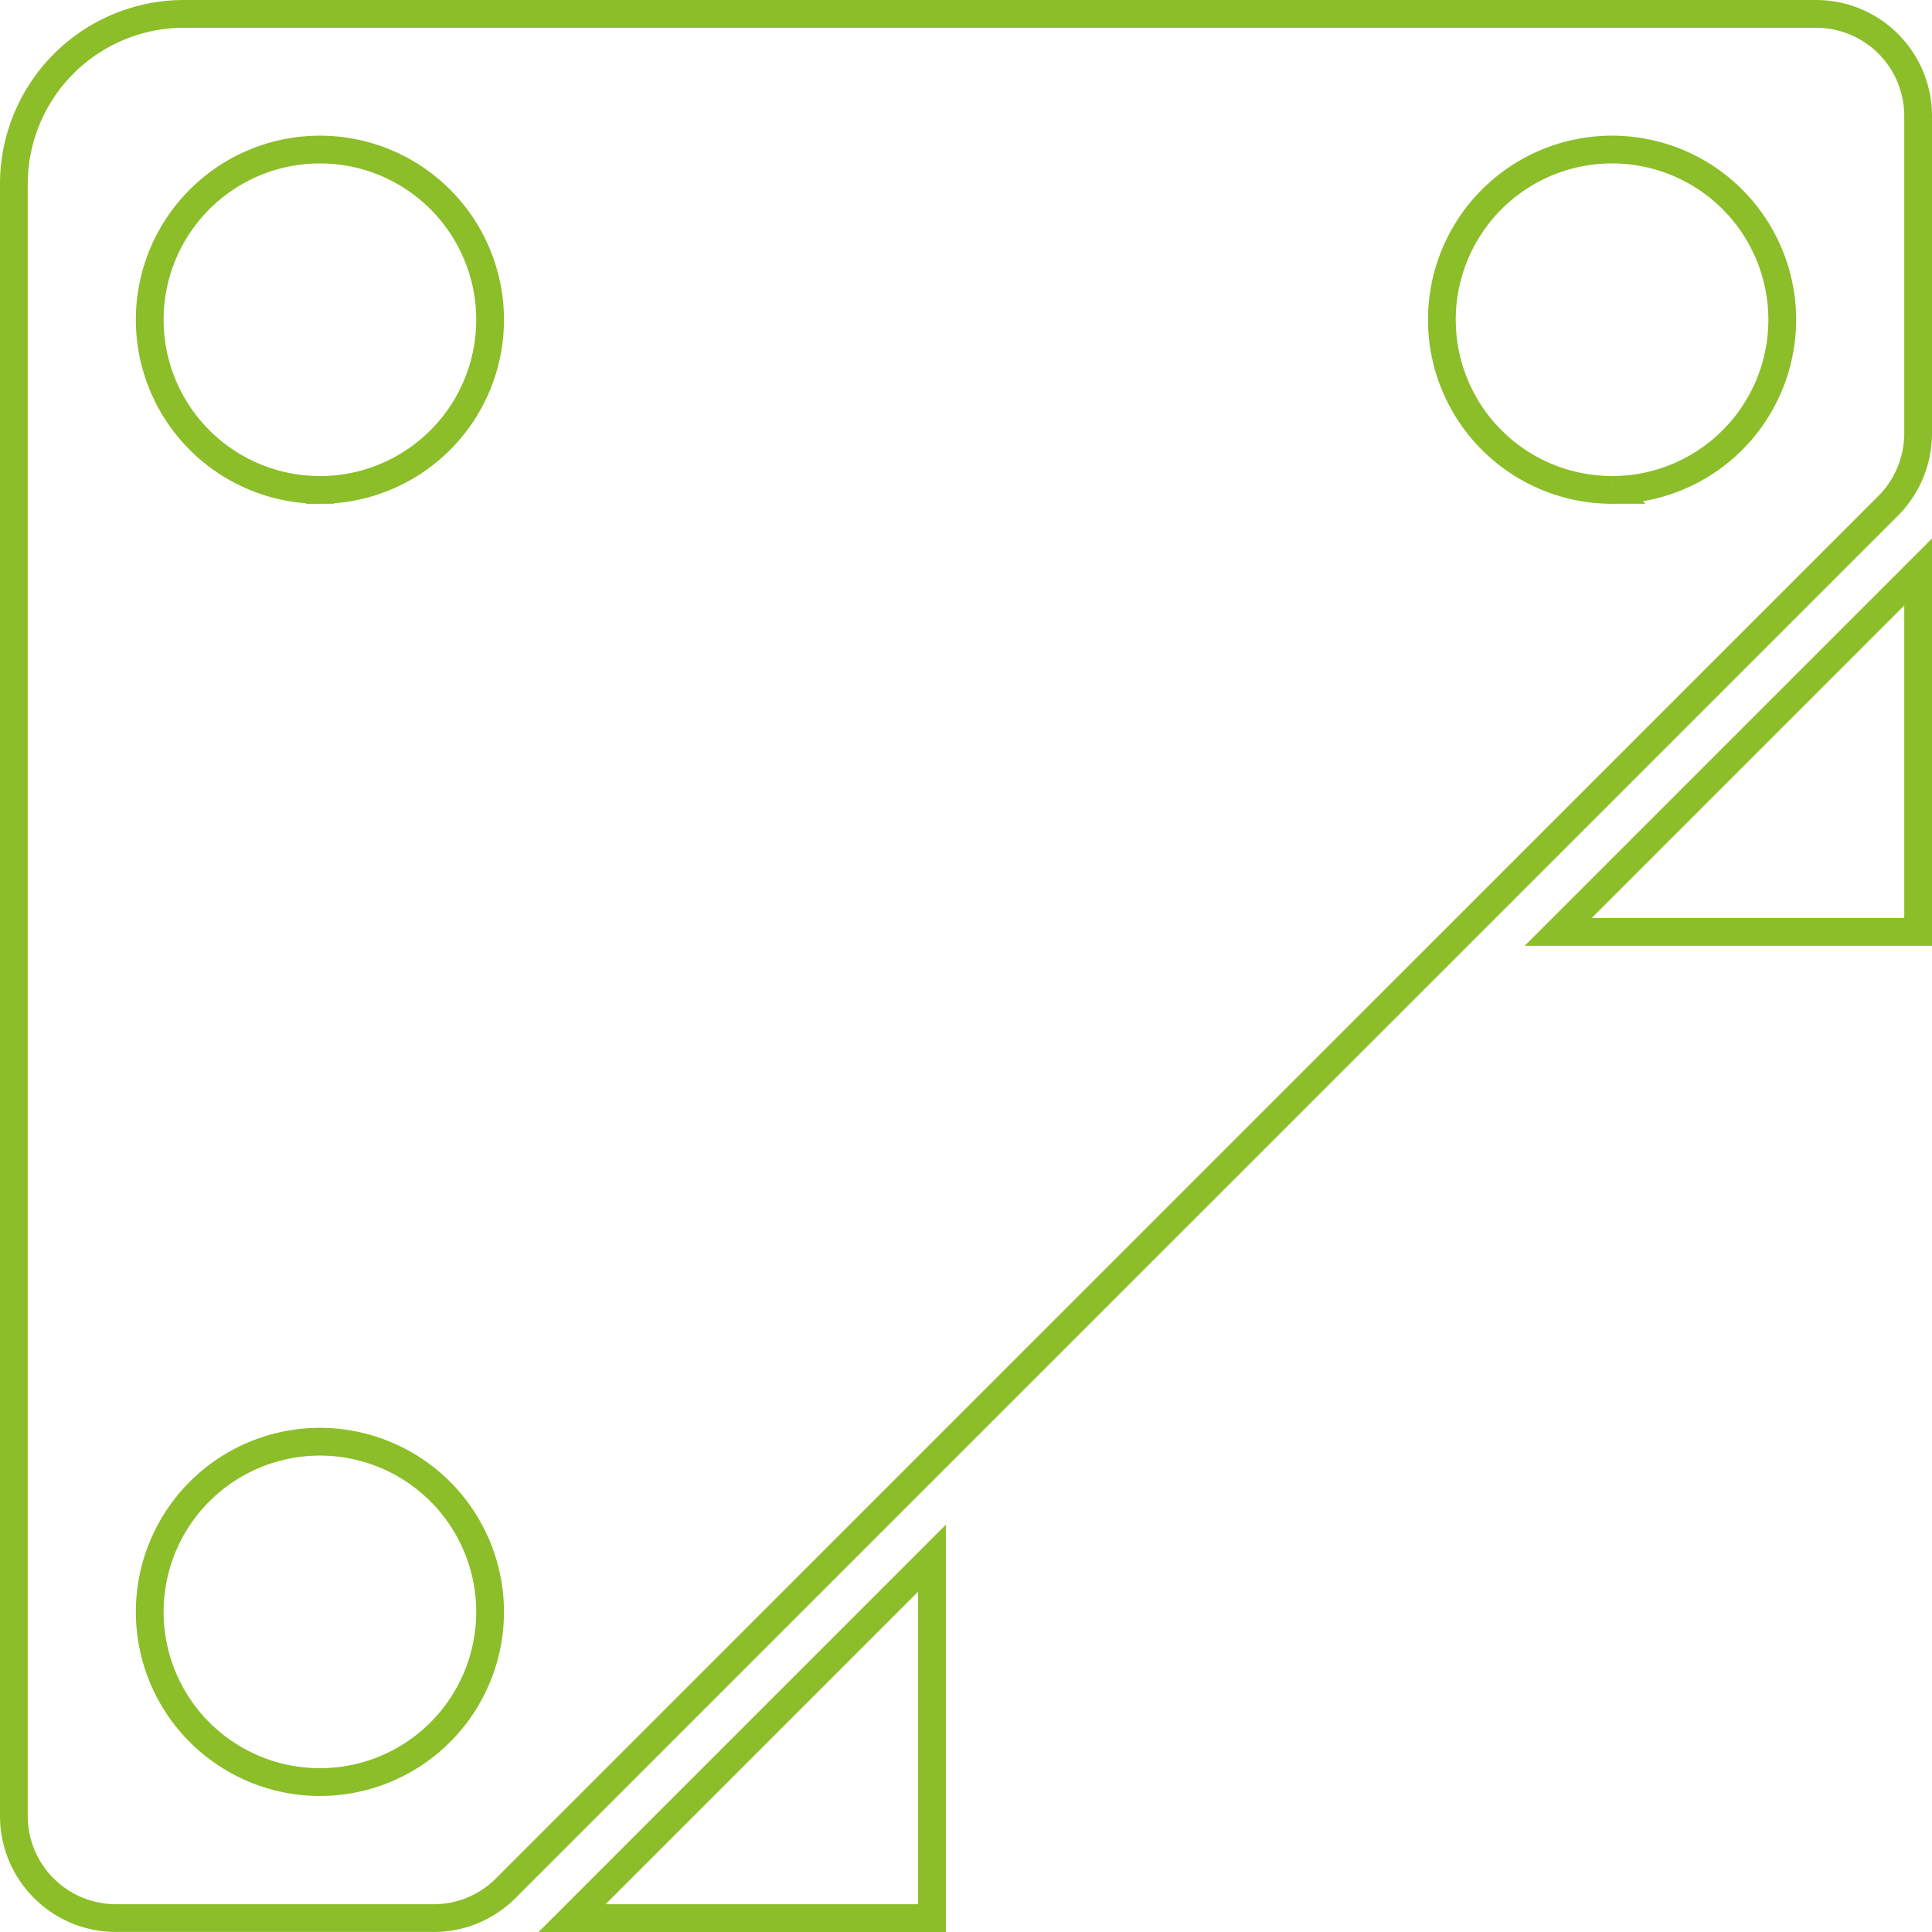<?xml version="1.0" encoding="UTF-8"?> <svg xmlns="http://www.w3.org/2000/svg" width="52.221" height="52.221" viewBox="0 0 52.221 52.221"><g id="bracket" transform="translate(0.375 0.375)"><g id="Group_25171" data-name="Group 25171"><g id="Group_25170" data-name="Group 25170"><path id="Path_46379" data-name="Path 46379" d="M424.944,159.8v-9.73l-9.73,9.73Z" transform="translate(-373.473 -134.985)" fill="none" stroke="#8bbe28" stroke-width="0.75"></path><path id="Path_46380" data-name="Path 46380" d="M159.809,424.944v-9.73l-9.729,9.73Z" transform="translate(-134.993 -373.473)" fill="none" stroke="#8bbe28" stroke-width="0.75"></path><path id="Path_46381" data-name="Path 46381" d="M48.713,0H4.6A4.6,4.6,0,0,0,0,4.6V48.713a2.76,2.76,0,0,0,2.757,2.757h8.587a2.741,2.741,0,0,0,1.95-.807l11.789-11.79,0,0L38.872,25.086h0L50.663,13.295a2.776,2.776,0,0,0,.808-1.95V2.757A2.76,2.76,0,0,0,48.713,0ZM8.272,47.794a4.6,4.6,0,1,1,4.6-4.6A4.6,4.6,0,0,1,8.272,47.794Zm0-34.927a4.6,4.6,0,1,1,4.6-4.6A4.6,4.6,0,0,1,8.272,12.868Zm34.926,0a4.6,4.6,0,1,1,4.6-4.6A4.6,4.6,0,0,1,43.2,12.868Z" fill="none" stroke="#8bbe28" stroke-width="0.75"></path></g></g></g></svg> 